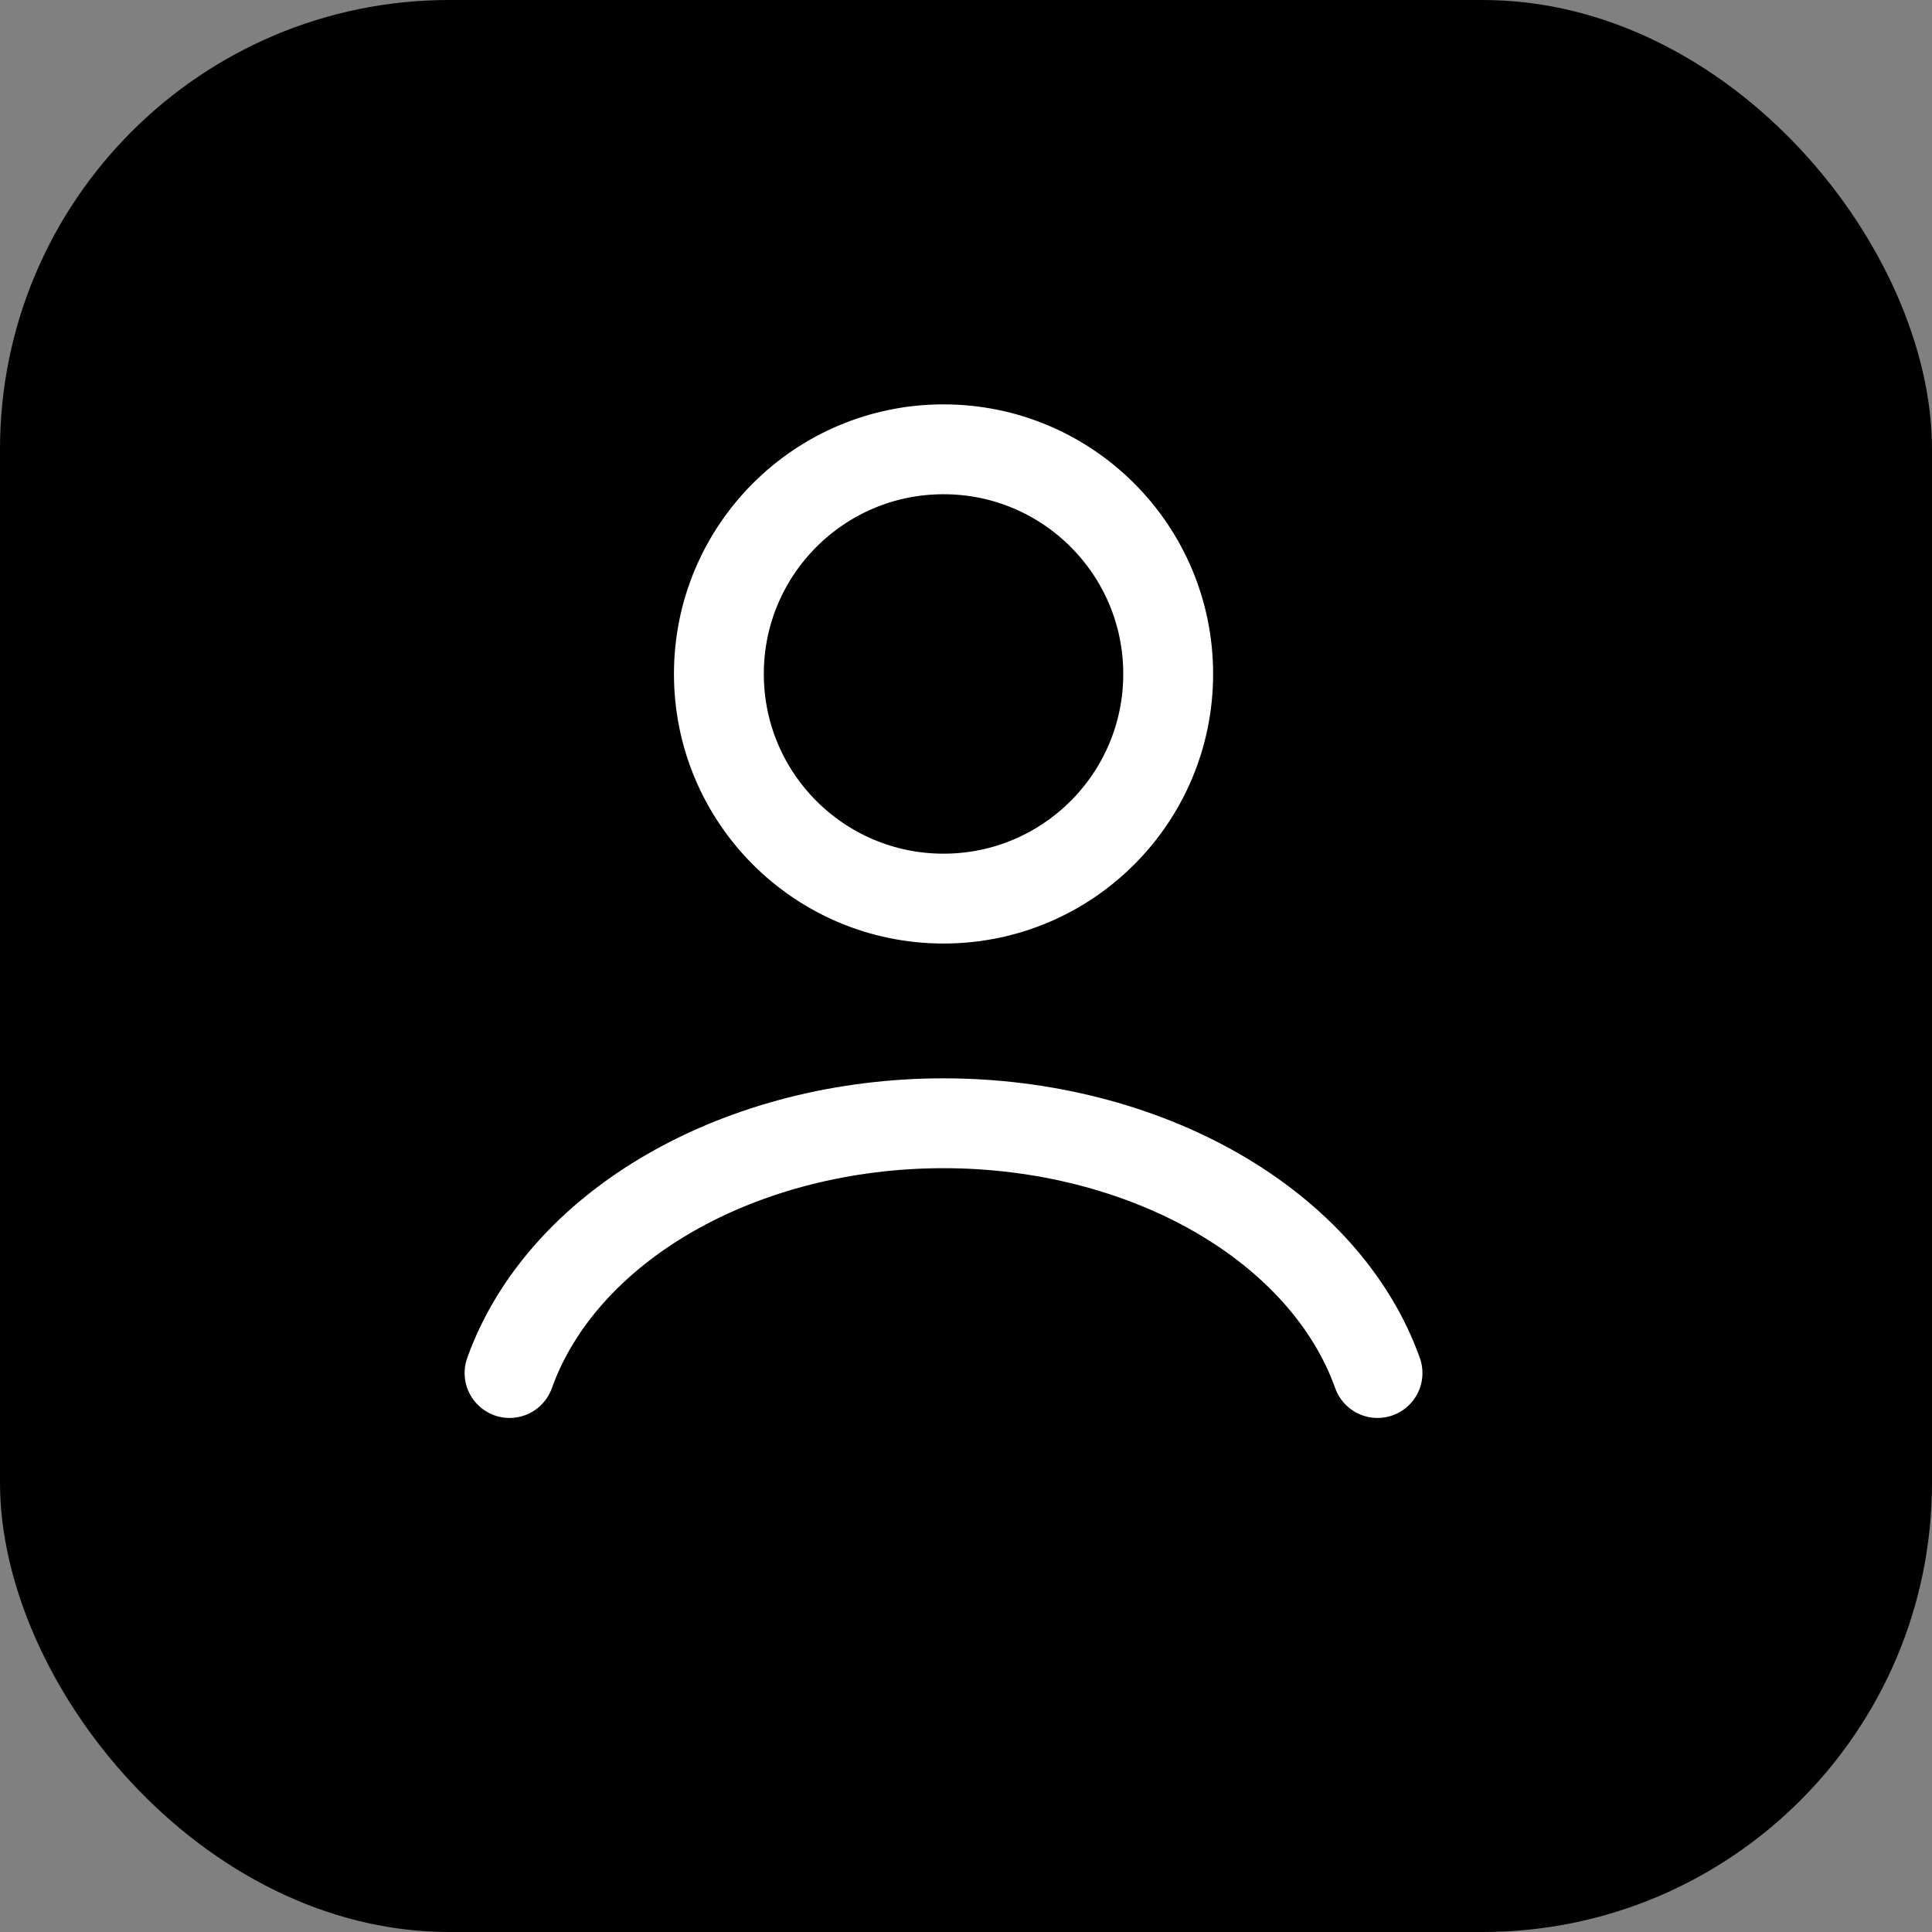 <svg xmlns="http://www.w3.org/2000/svg" width="43" height="43" viewBox="0 0 43 43" fill="none"><rect x="0" y="0" width="43" height="43" fill="#808080" stroke="none"/><rect width="43" height="43" rx="10" fill="black"></rect><path d="M30.659 30.559C30.09 28.964 28.834 27.555 27.088 26.55C25.341 25.545 23.201 25 21 25C18.799 25 16.659 25.545 14.912 26.55C13.166 27.555 11.911 28.964 11.341 30.559" stroke="white" stroke-width="2" stroke-linecap="round"></path><circle cx="21" cy="15" r="5" stroke="white" stroke-width="2" stroke-linecap="round"></circle></svg>